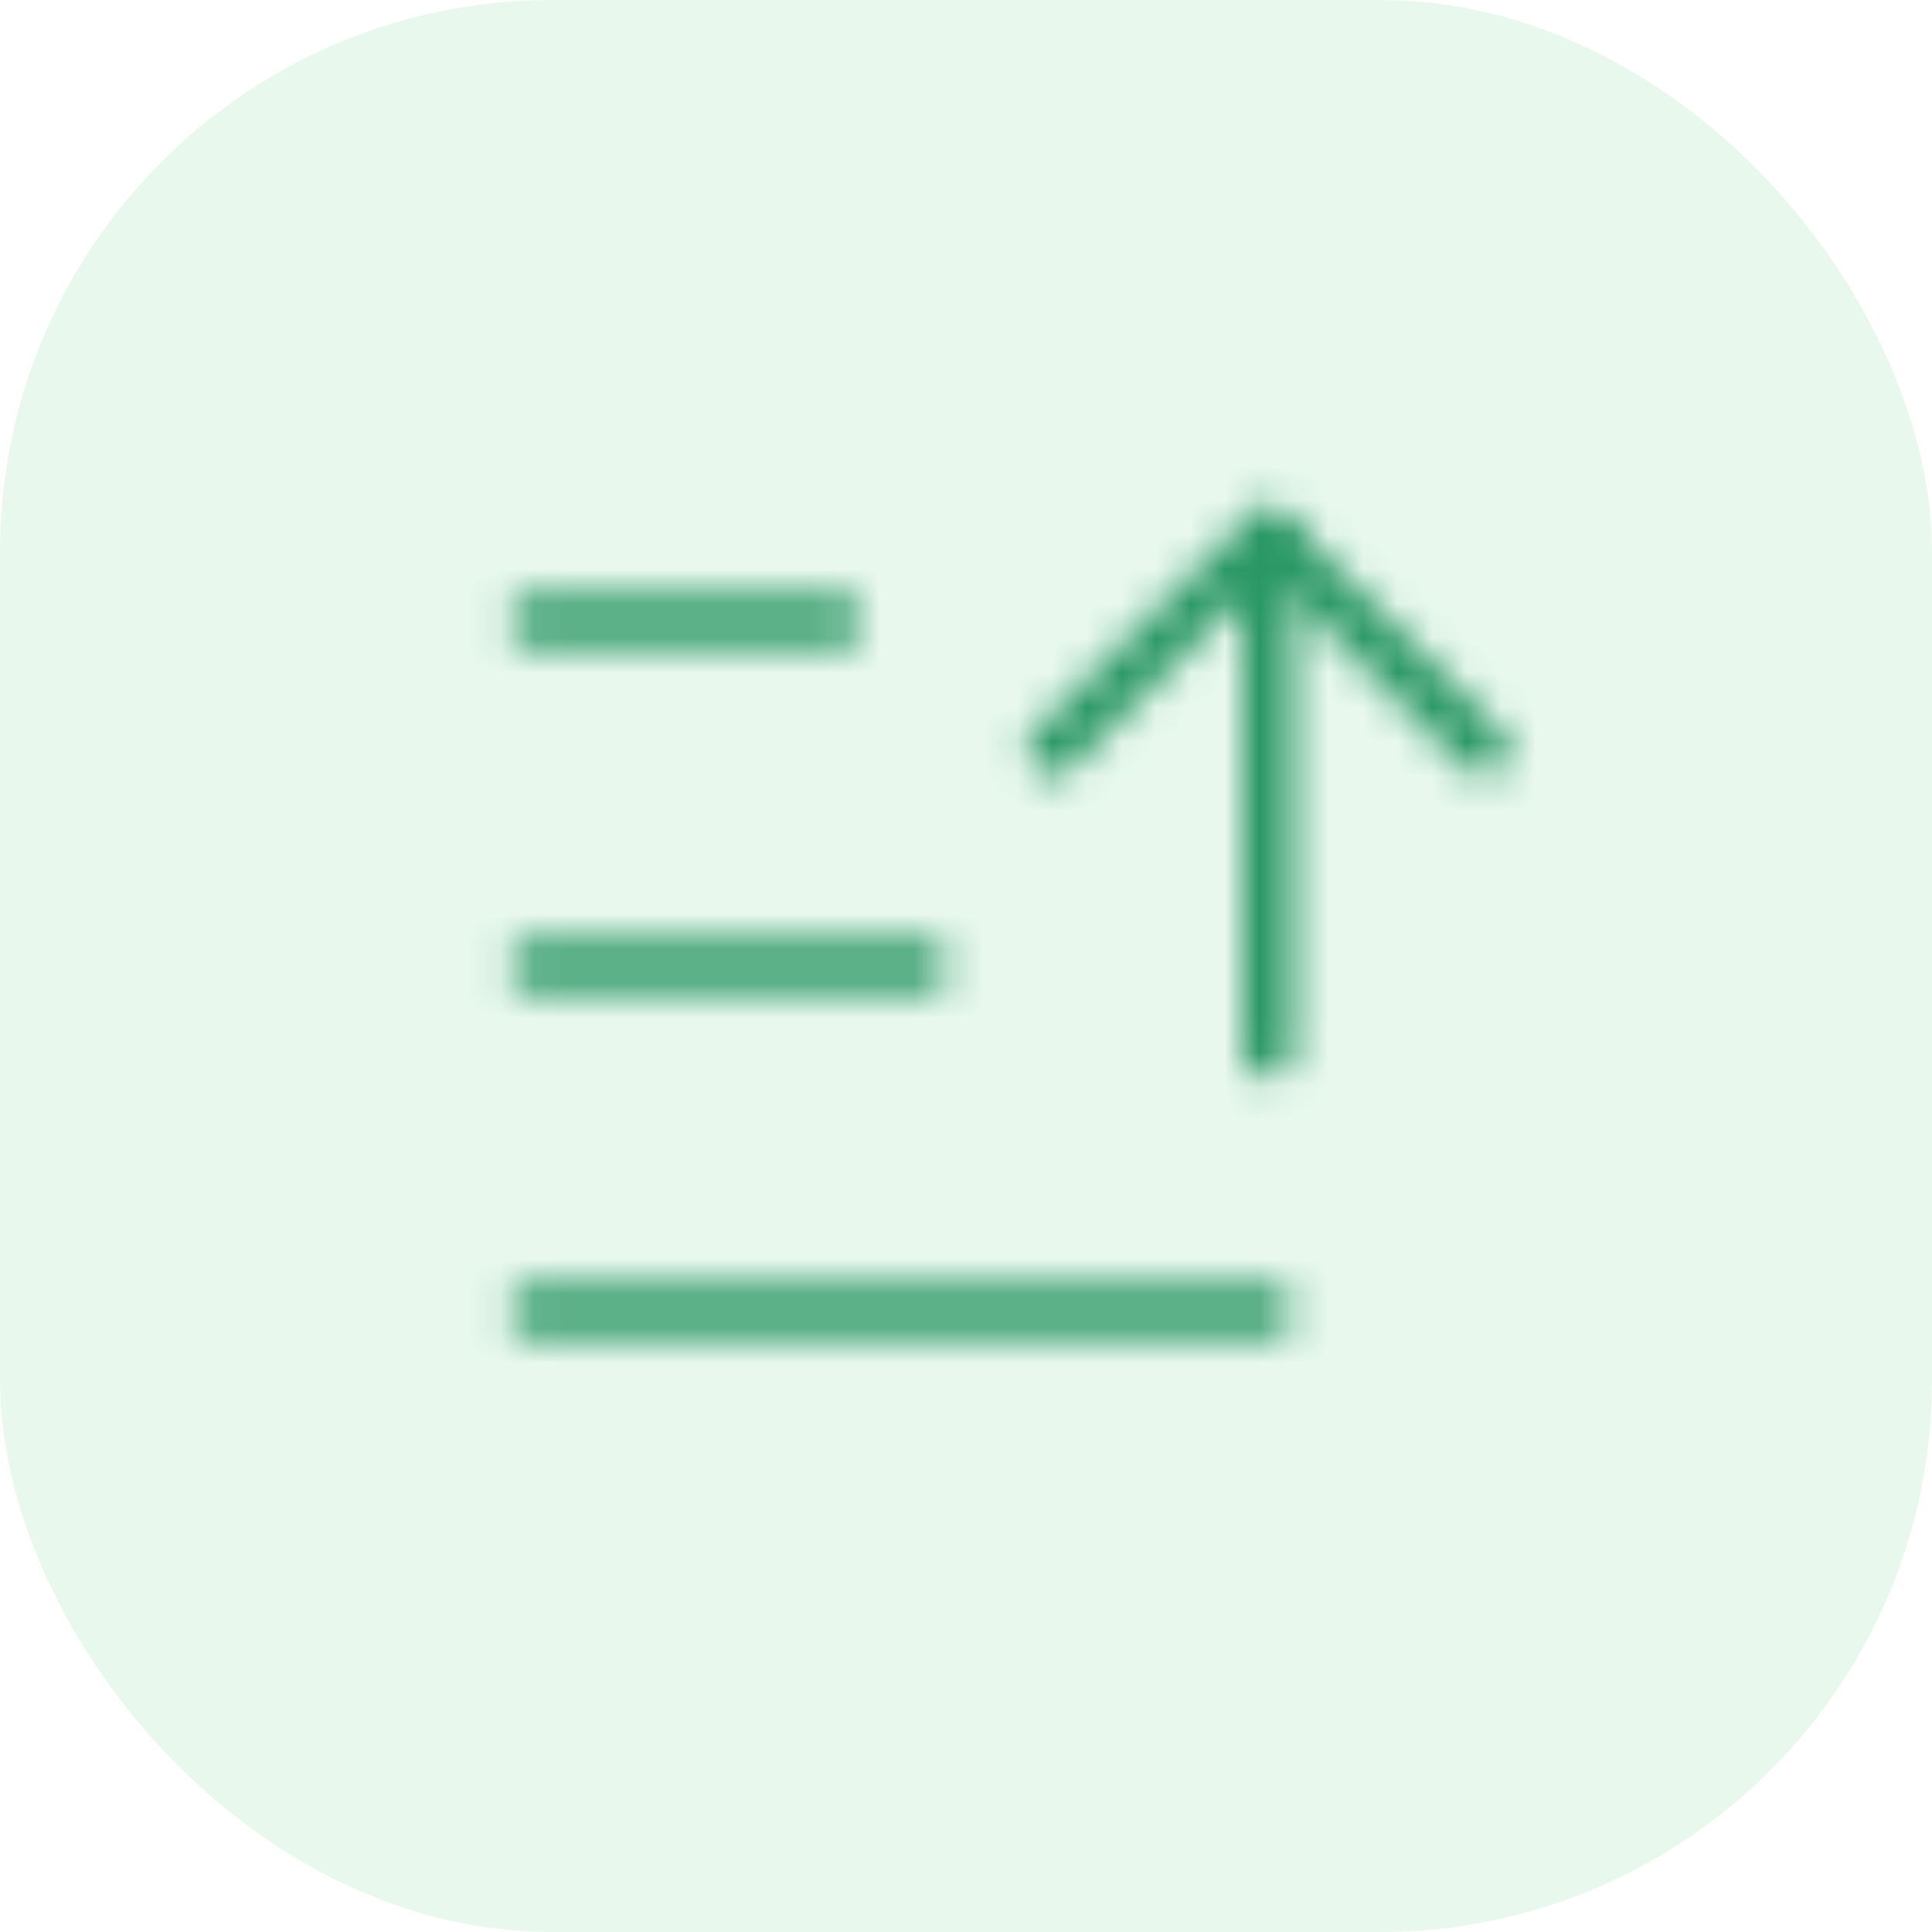 <svg width="56" height="56" viewBox="0 0 56 56" fill="none" xmlns="http://www.w3.org/2000/svg">
<g clip-path="url(#clip0_4102_45743)">
<rect width="56" height="56" rx="16" fill="#02BB3C" fill-opacity="0.09"/>
<mask id="mask0_4102_45743" style="mask-type:alpha" maskUnits="userSpaceOnUse" x="8" y="8" width="40" height="40">
<path d="M30.5 21.75L36.75 15.5L43 21.75" stroke="black" stroke-width="1.5" stroke-linecap="round" stroke-linejoin="round"/>
<path d="M36.75 30.5V15.5" stroke="black" stroke-width="1.5" stroke-linecap="round" stroke-linejoin="round"/>
<path d="M15.5 28H26.75" stroke="black" stroke-width="1.5" stroke-linecap="round" stroke-linejoin="round"/>
<path d="M15.5 18H24.25" stroke="black" stroke-width="1.5" stroke-linecap="round" stroke-linejoin="round"/>
<path d="M15.5 38H36.75" stroke="black" stroke-width="1.5" stroke-linecap="round" stroke-linejoin="round"/>
</mask>
<g mask="url(#mask0_4102_45743)">
<rect x="8" y="8" width="40" height="40" fill="#299764"/>
</g>
</g>
<defs>
<clipPath id="clip0_4102_45743">
<rect width="56" height="56" fill="white"/>
</clipPath>
</defs>
</svg>

